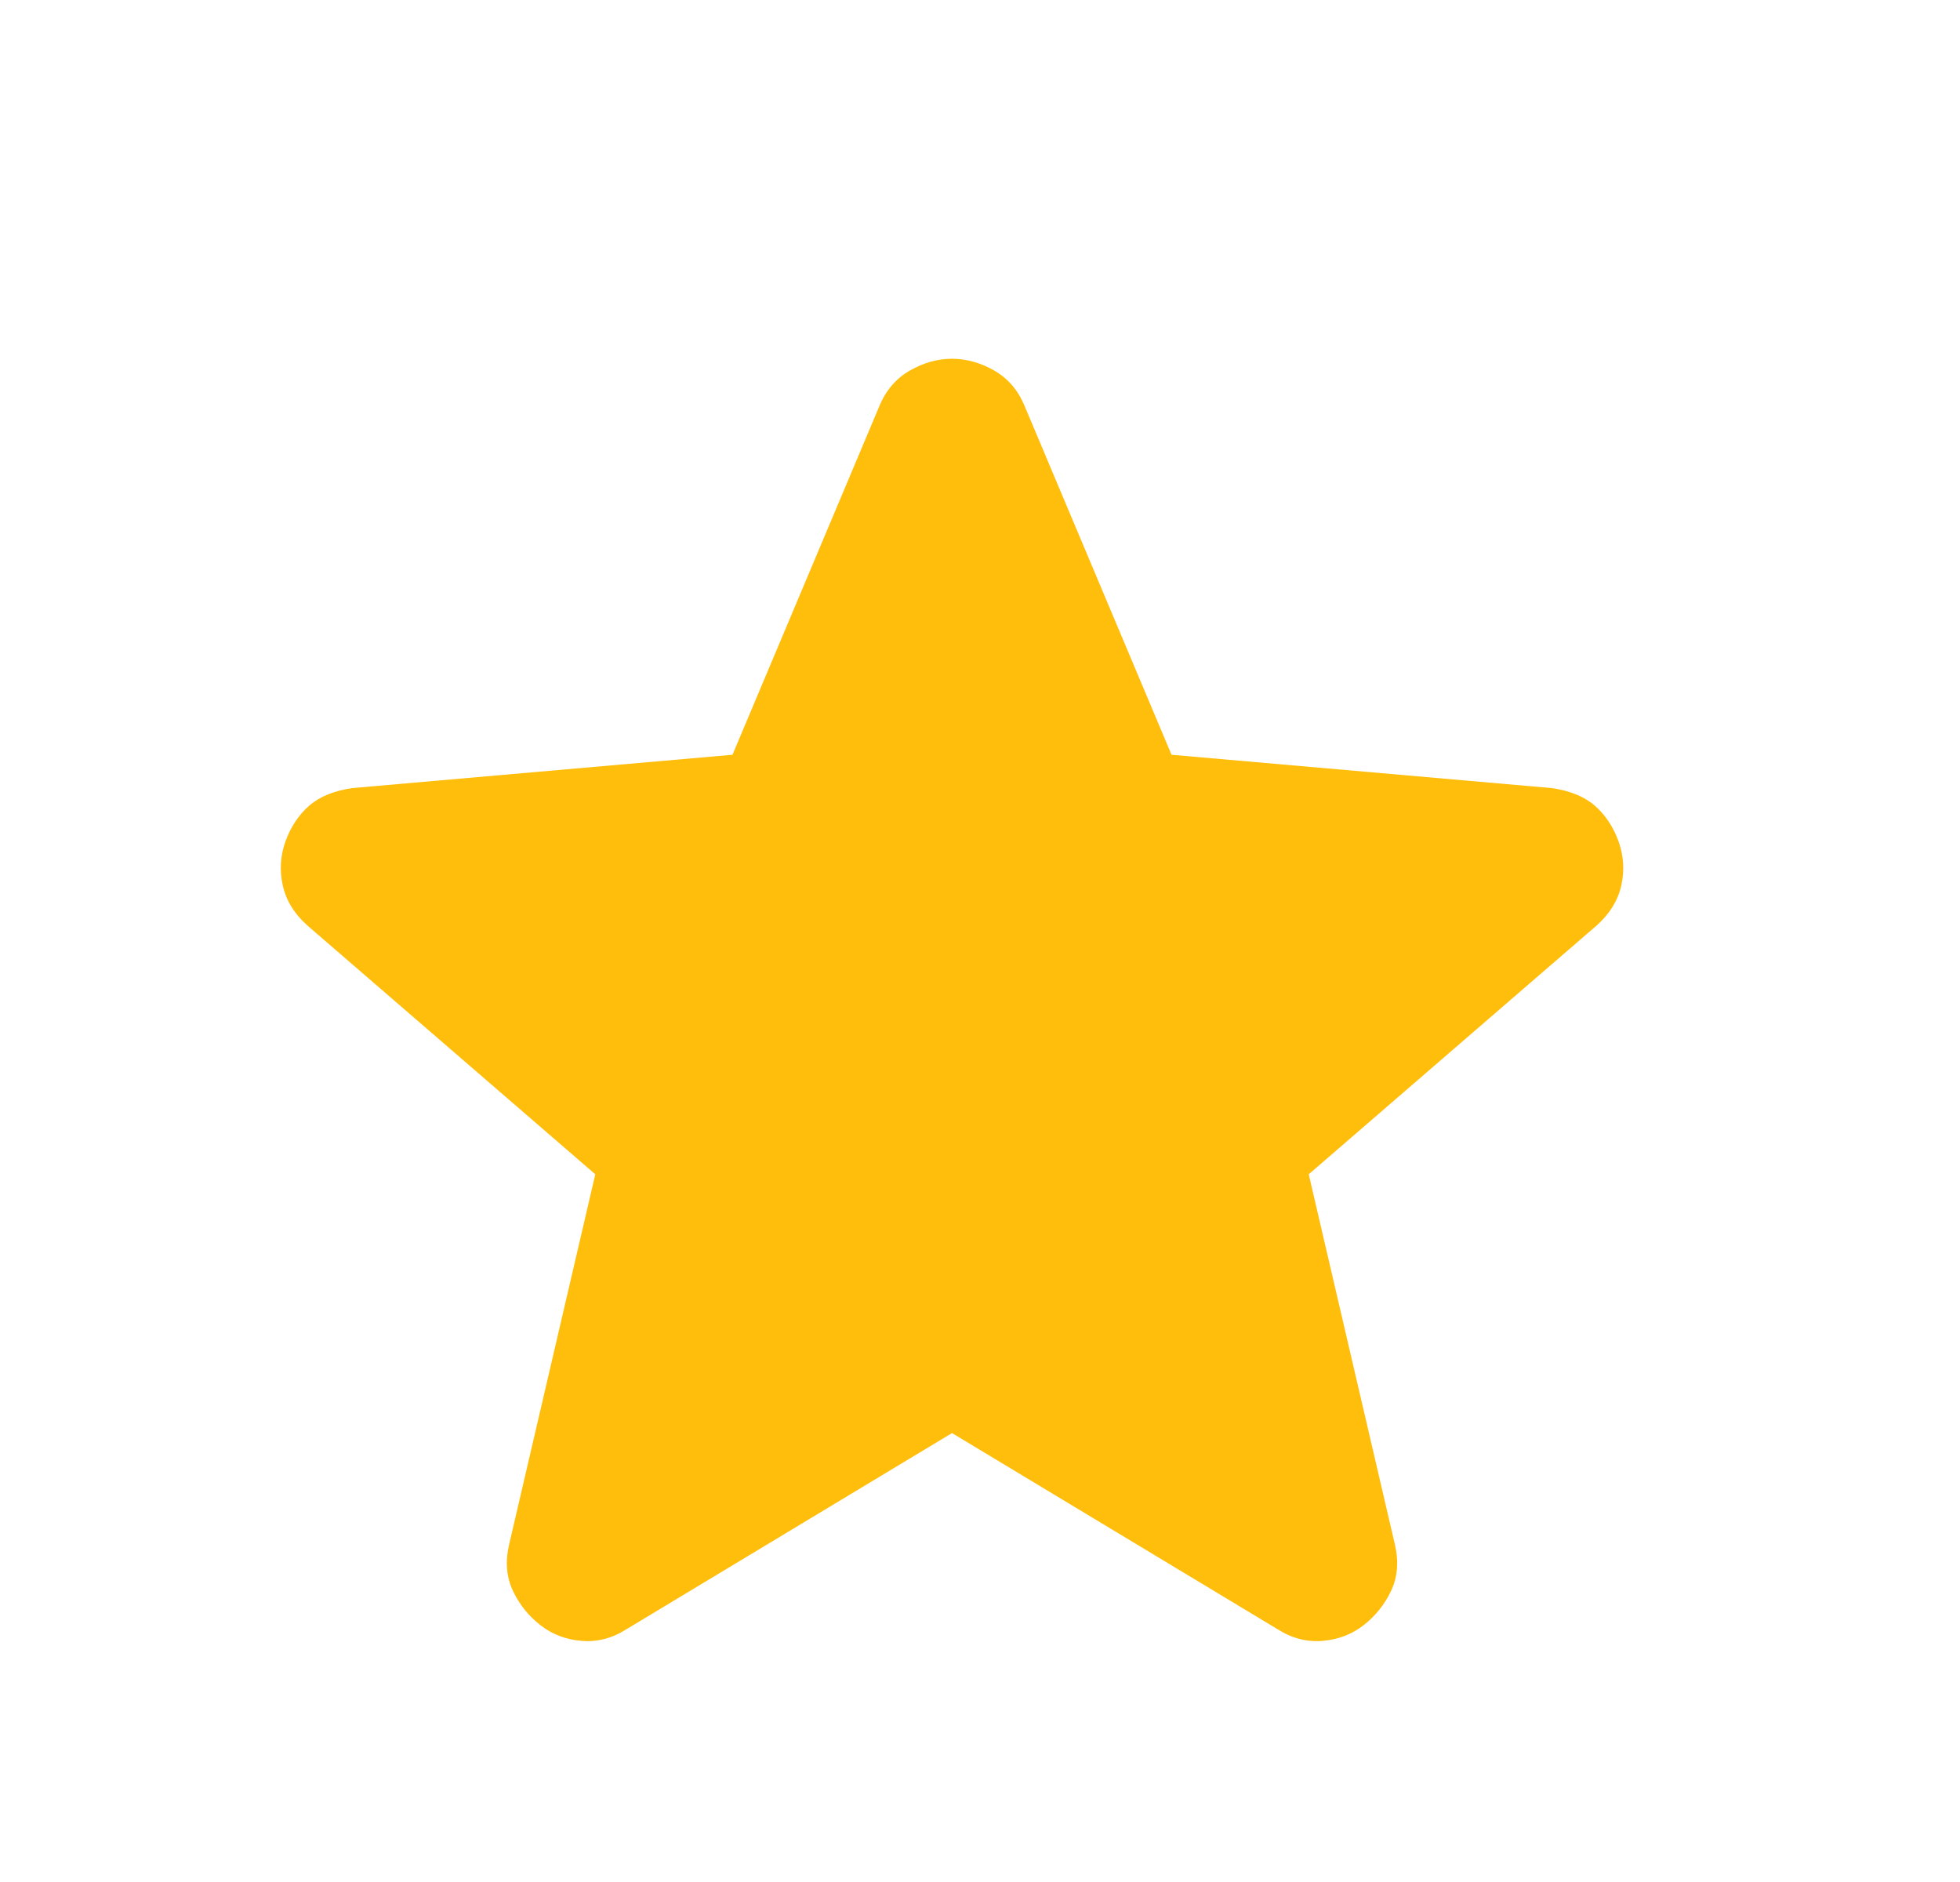 <svg width="25" height="24" viewBox="0 0 25 24" fill="none" xmlns="http://www.w3.org/2000/svg">
<path d="M12.143 18.275L7.993 20.775C7.81 20.892 7.618 20.942 7.418 20.925C7.218 20.909 7.043 20.842 6.893 20.725C6.743 20.608 6.626 20.463 6.543 20.288C6.46 20.113 6.443 19.917 6.493 19.7L7.593 14.975L3.918 11.8C3.751 11.65 3.647 11.479 3.606 11.287C3.564 11.096 3.576 10.909 3.643 10.725C3.71 10.542 3.81 10.392 3.943 10.275C4.076 10.159 4.26 10.084 4.493 10.05L9.343 9.625L11.218 5.175C11.301 4.975 11.431 4.825 11.606 4.725C11.781 4.625 11.96 4.575 12.143 4.575C12.326 4.575 12.506 4.625 12.681 4.725C12.856 4.825 12.985 4.975 13.068 5.175L14.943 9.625L19.793 10.05C20.026 10.084 20.21 10.159 20.343 10.275C20.476 10.392 20.576 10.542 20.643 10.725C20.71 10.909 20.722 11.096 20.681 11.287C20.639 11.479 20.535 11.65 20.368 11.8L16.693 14.975L17.793 19.7C17.843 19.917 17.826 20.113 17.743 20.288C17.66 20.463 17.543 20.608 17.393 20.725C17.243 20.842 17.068 20.909 16.868 20.925C16.668 20.942 16.476 20.892 16.293 20.775L12.143 18.275Z" fill="#FFBE0B"/>
</svg>
